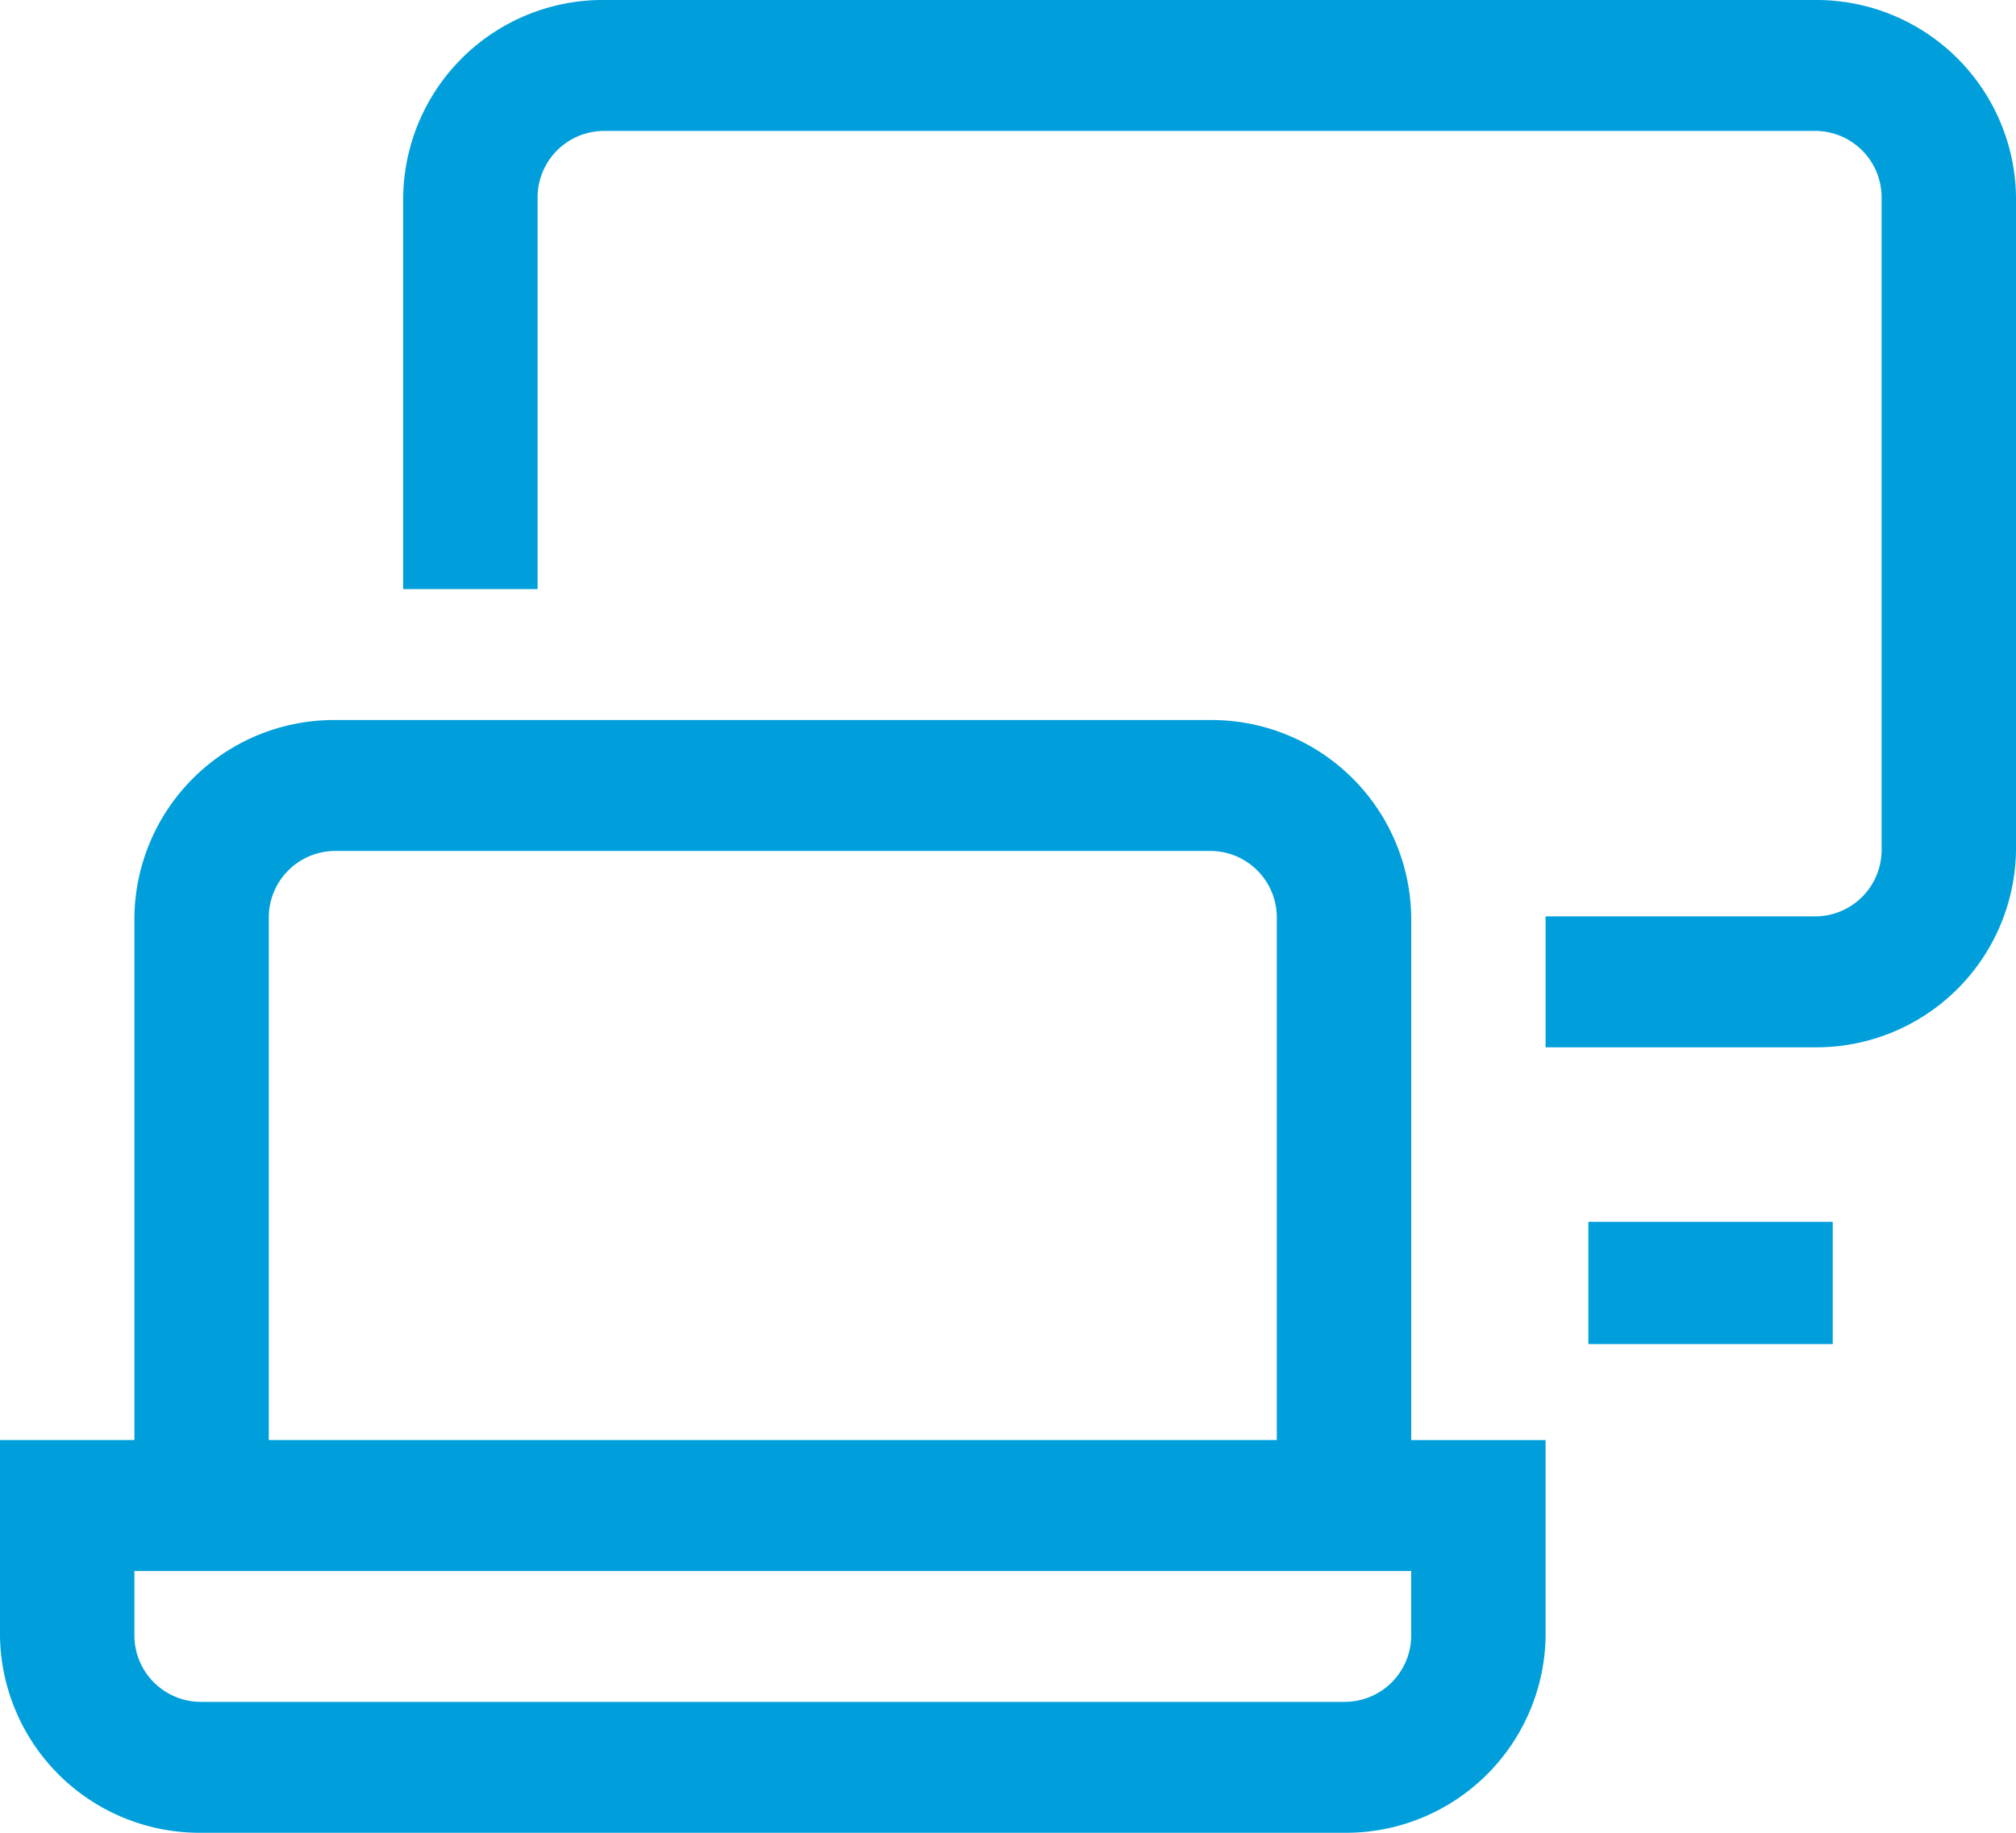 <svg id="bundles" xmlns="http://www.w3.org/2000/svg" width="33" height="30" viewBox="0 0 33 30">
  <g id="Group_3466" data-name="Group 3466" transform="translate(6.6)">
    <path id="Path_1" data-name="Path 1" d="M30.1,19.143H25.7V17h4.4a1.089,1.089,0,0,0,1.1-1.071V5.214a1.089,1.089,0,0,0-1.1-1.071H10.3A1.089,1.089,0,0,0,9.2,5.214v6.429H7V5.214A3.268,3.268,0,0,1,10.3,2H30.1a3.268,3.268,0,0,1,3.3,3.214V15.929A3.268,3.268,0,0,1,30.1,19.143Z" transform="translate(-7 -2)" fill="#009fdb"/>
  </g>
  <g id="Group_3467" data-name="Group 3467" transform="translate(26.053 20)">
    <rect  data-name="Rectangle 1200" width="4" height="2" transform="translate(-0.053)" fill="#009fdb"/>
  </g>
  <path id="Path_2" data-name="Path 2" d="M24.1,24.786V16.214A3.268,3.268,0,0,0,20.8,13H6.5a3.268,3.268,0,0,0-3.3,3.214v8.571H1V28a3.268,3.268,0,0,0,3.3,3.214H23A3.268,3.268,0,0,0,26.3,28V24.786ZM5.4,16.214a1.089,1.089,0,0,1,1.1-1.071H20.8a1.089,1.089,0,0,1,1.1,1.071v8.571H5.4ZM24.1,28A1.089,1.089,0,0,1,23,29.071H4.3A1.089,1.089,0,0,1,3.2,28V26.929H24.1Z" transform="translate(-1 -1.214)" fill="#009fdb"/>
</svg>
